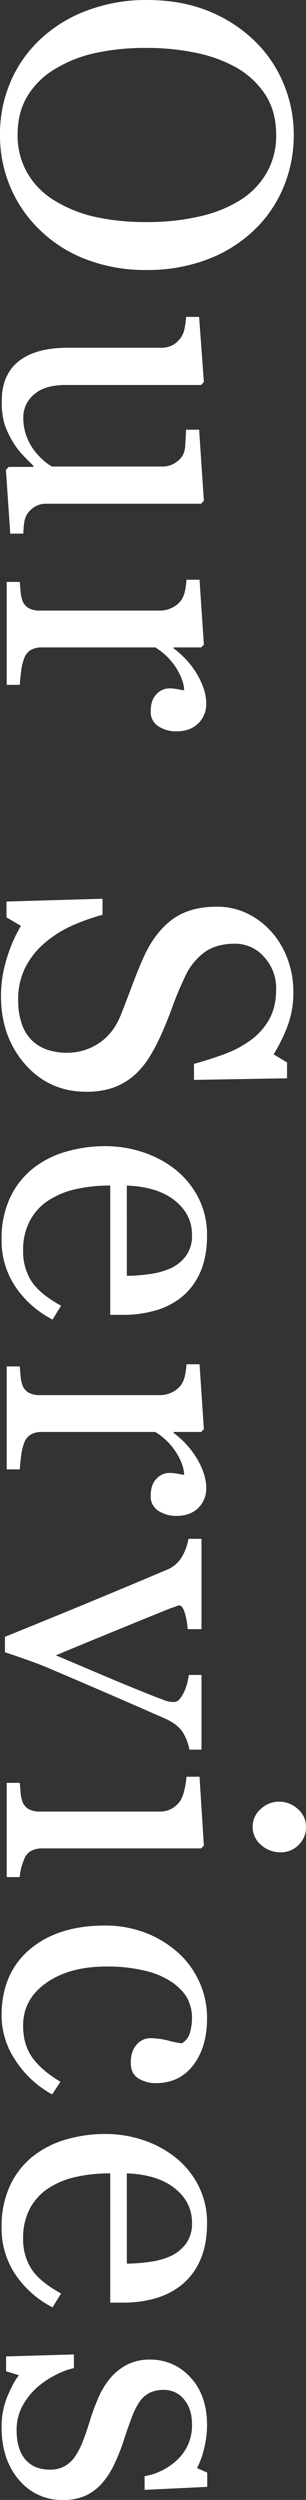 <?xml version="1.0" encoding="UTF-8"?> <svg xmlns="http://www.w3.org/2000/svg" width="151.27" height="1233.367" viewBox="0 0 151.27 1233.367"><rect x="0" y="0" width="151.27" height="1233.367" fill="#333333" stroke="none"/><path id="パス_5857" data-name="パス 5857" d="M121.484-122.168a68.02,68.02,0,0,1,14.355,23.1,83.131,83.131,0,0,1,5.176,29.932,81.649,81.649,0,0,1-5.273,29.98,66.718,66.718,0,0,1-14.648,22.949A63.512,63.512,0,0,1,100-1.758,65.025,65.025,0,0,1,74.414,3.32,65.3,65.3,0,0,1,47.705-2.1,61.946,61.946,0,0,1,26.66-17.187a68.392,68.392,0,0,1-13.818-23A82.41,82.41,0,0,1,7.813-69.141q0-16.895,5.273-30.127a70.211,70.211,0,0,1,14.551-22.9,62.824,62.824,0,0,1,21.338-14.648,65.36,65.36,0,0,1,25.439-5.078,65.852,65.852,0,0,1,25.977,5.176A62.129,62.129,0,0,1,121.484-122.168ZM106.934-23.926a64.851,64.851,0,0,0,7.959-20.117,116.229,116.229,0,0,0,2.49-25.1A115.067,115.067,0,0,0,114.6-95.312a64.833,64.833,0,0,0-8.154-20.312,39.039,39.039,0,0,0-13.477-12.939A36.686,36.686,0,0,0,74.414-133.2q-11.719,0-19.922,5.371a41.733,41.733,0,0,0-13.379,14.355,68.828,68.828,0,0,0-7.275,20.117,118.9,118.9,0,0,0-2.393,24.219A116.413,116.413,0,0,0,33.984-43.75a64.433,64.433,0,0,0,8.008,20.117A39.431,39.431,0,0,0,55.273-10.205q8.008,4.834,19.141,4.834a36.806,36.806,0,0,0,18.848-4.883A38.21,38.21,0,0,0,106.934-23.926ZM271.082-1.758,239.641.391,238.172-.977V-13.184h-.584q-2.341,2.441-5.265,5.225A37,37,0,0,1,225.6-2.93a43.069,43.069,0,0,1-8.483,4,38.314,38.314,0,0,1-11.6,1.367q-12.773,0-19.451-8.34t-6.678-24.242V-76.186a12.018,12.018,0,0,0-1.327-5.9,12.28,12.28,0,0,0-3.883-4.147,12.409,12.409,0,0,0-4.423-1.707,42.456,42.456,0,0,0-5.6-.732v-6.445l32.129-2.344,1.465,1.367V-29.2q0,10.449,4.688,15.723A14.527,14.527,0,0,0,213.66-8.2a25.9,25.9,0,0,0,9.57-1.658,27.544,27.544,0,0,0,7.031-3.9A33.027,33.027,0,0,0,234.9-18.1a24.825,24.825,0,0,0,3.076-4.243V-76.869a11.652,11.652,0,0,0-1.367-5.707,12.768,12.768,0,0,0-3.809-4.242,10.9,10.9,0,0,0-5.225-1.415q-3.467-.243-7.764-.439v-6.445l35.054-2.344,1.469,1.366v76.381a11.04,11.04,0,0,0,1.367,5.659,12.35,12.35,0,0,0,3.809,4,10.844,10.844,0,0,0,4.2,1.415,51.372,51.372,0,0,0,5.371.439Zm97.547-82.129a16.171,16.171,0,0,1-2.441,8.838,8.275,8.275,0,0,1-7.52,3.857q-5.469,0-8.35-2.832a8.615,8.615,0,0,1-2.881-6.25,20.529,20.529,0,0,1,.342-3.906q.342-1.758.635-3.516-4.59,0-10.742,3.711a31.743,31.743,0,0,0-10.449,10.547v56.055a10.516,10.516,0,0,0,1.318,5.566,7.973,7.973,0,0,0,4.15,3.223,26.107,26.107,0,0,0,6.3,1.465q3.857.488,6.689.684V0H294.9V-6.445q2.246-.2,4.639-.391a17.834,17.834,0,0,0,4.15-.78,7.018,7.018,0,0,0,4.053-3.072,10.972,10.972,0,0,0,1.318-5.706V-75.8a13.528,13.528,0,0,0-1.416-5.95,11.846,11.846,0,0,0-3.955-4.682,13.333,13.333,0,0,0-4.395-1.707,39.058,39.058,0,0,0-5.469-.732v-6.445l32.031-2.148,1.367,1.367V-82.52h.488a43.815,43.815,0,0,1,13.477-12.012q7.422-4.1,13.574-4.1a13.278,13.278,0,0,1,10.01,4Q368.629-90.625,368.629-83.887ZM537.844-63.574a32.331,32.331,0,0,1,6.494,10.693,39.746,39.746,0,0,1,2.1,13.525q0,18.359-13.574,30.273T499.172,2.832A62.273,62.273,0,0,1,480.617-.049,71.6,71.6,0,0,1,464.6-7.031L460.4.1H452.59l-1.367-47.461h7.91a104.6,104.6,0,0,0,5.713,15.869,55.413,55.413,0,0,0,8.643,13.232,39.171,39.171,0,0,0,11.865,9.18,34.625,34.625,0,0,0,15.771,3.418,35.631,35.631,0,0,0,11.768-1.76,20.588,20.588,0,0,0,8.154-4.987,20.373,20.373,0,0,0,4.639-7.579A30.462,30.462,0,0,0,527.2-30.014a27.843,27.843,0,0,0-4.687-15.5q-4.687-7.188-13.965-10.9Q502.2-58.945,494-62.008t-14.16-5.787q-11.719-5.272-18.213-13.815t-6.494-22.308a34.125,34.125,0,0,1,3.223-14.742,38.411,38.411,0,0,1,9.18-12.2,41.612,41.612,0,0,1,13.379-7.957,45.7,45.7,0,0,1,16.113-2.88,47.189,47.189,0,0,1,17.139,2.93,81.537,81.537,0,0,1,13.818,6.836l4-6.641H539.8l.781,46h-7.91q-2.148-7.91-4.834-15.137a53.508,53.508,0,0,0-6.982-13.086,32.035,32.035,0,0,0-10.254-9.033q-6.055-3.369-14.844-3.369a22.666,22.666,0,0,0-15.82,5.957,18.935,18.935,0,0,0-6.543,14.551q0,8.984,4.2,14.893A30.735,30.735,0,0,0,489.8-88.086q7.129,3.418,14.014,5.908t13.33,5.322a99.288,99.288,0,0,1,11.279,5.762A42.385,42.385,0,0,1,537.844-63.574ZM658.828-22.656A49.315,49.315,0,0,1,642.617-4.3a40.815,40.815,0,0,1-23.34,6.836,47.463,47.463,0,0,1-20.361-4.1,39.976,39.976,0,0,1-14.4-11.133A47.284,47.284,0,0,1,576.064-29.1a69.306,69.306,0,0,1-2.783-19.824,58.429,58.429,0,0,1,2.979-18.408A51.936,51.936,0,0,1,585-83.594a42.3,42.3,0,0,1,13.818-11.182,39.834,39.834,0,0,1,18.506-4.248q10.547,0,18.066,3.32A32.152,32.152,0,0,1,647.6-86.621a36.259,36.259,0,0,1,6.689,12.891,56.547,56.547,0,0,1,2.2,16.113v6.445h-63.77a75.836,75.836,0,0,0,1.807,17.226,41.29,41.29,0,0,0,5.713,13.605,27.2,27.2,0,0,0,9.961,8.955,30.736,30.736,0,0,0,14.648,3.279,26.994,26.994,0,0,0,14.99-4.074q6.3-4.074,12.158-14.676ZM637.246-59.375a79.569,79.569,0,0,0-.928-11.683,35.757,35.757,0,0,0-2.979-10.418,19.805,19.805,0,0,0-6.152-7.3A16.756,16.756,0,0,0,617.129-91.6q-10.254,0-17.041,8.519t-7.373,23.708ZM755.691-83.887a16.171,16.171,0,0,1-2.441,8.838,8.275,8.275,0,0,1-7.52,3.857q-5.469,0-8.35-2.832a8.615,8.615,0,0,1-2.881-6.25,20.531,20.531,0,0,1,.342-3.906q.342-1.758.635-3.516-4.59,0-10.742,3.711a31.743,31.743,0,0,0-10.449,10.547v56.055a10.516,10.516,0,0,0,1.318,5.566,7.973,7.973,0,0,0,4.15,3.223,26.108,26.108,0,0,0,6.3,1.465q3.857.488,6.689.684V0H681.961V-6.445q2.246-.2,4.639-.391a17.834,17.834,0,0,0,4.15-.78,7.018,7.018,0,0,0,4.053-3.072,10.972,10.972,0,0,0,1.318-5.706V-75.8a13.527,13.527,0,0,0-1.416-5.95,11.847,11.847,0,0,0-3.955-4.682,13.334,13.334,0,0,0-4.395-1.707,39.058,39.058,0,0,0-5.469-.732v-6.445l32.031-2.148,1.367,1.367V-82.52h.488A43.814,43.814,0,0,1,728.25-94.531q7.422-4.1,13.574-4.1a13.278,13.278,0,0,1,10.01,4Q755.691-90.625,755.691-83.887Zm115.32-6.445a24.205,24.205,0,0,0-8.35,3.174q-3.955,2.393-6.787,8.447-5.762,13.086-11.914,27.295T831.168-21.582q-1.953,4.492-4.15,10.645T822.965.879h-7.617q-9.277-22.949-17.09-41.846T782.047-79.687a14.572,14.572,0,0,0-6.3-6.982,25.4,25.4,0,0,0-8.74-3.174v-6.445h44.563v6.836a35.514,35.514,0,0,0-7.325,1.219q-4.4,1.122-4.4,3.07a6.3,6.3,0,0,0,.489,1.512q.489,1.219.977,2.779,3.993,9.95,11.3,27.8t11.88,28.78q3.516-8.389,8.839-20.876t11.477-27.9q.977-2.634,1.855-4.926a12.853,12.853,0,0,0,.879-4.633,3.806,3.806,0,0,0-1.611-2.975,16.336,16.336,0,0,0-3.857-2.292,24.878,24.878,0,0,0-4.395-1.463q-2.148-.488-3.516-.683v-6.25h36.847ZM933.891,0H887.406V-6.445q2.246-.2,4.639-.391a17.834,17.834,0,0,0,4.15-.78,7.018,7.018,0,0,0,4.053-3.072,10.972,10.972,0,0,0,1.318-5.706V-75.8A11.681,11.681,0,0,0,900.15-81.5a12.581,12.581,0,0,0-3.955-4.34,18.1,18.1,0,0,0-5.371-2,39.829,39.829,0,0,0-6.445-1.025v-6.445l33.984-2.148,1.367,1.367v78.516a11.112,11.112,0,0,0,1.309,5.664,7.768,7.768,0,0,0,4.121,3.32,33.243,33.243,0,0,0,4.171,1.416,25.708,25.708,0,0,0,4.559.732ZM921.684-135.449a14.222,14.222,0,0,1-3.662,9.717,11.577,11.577,0,0,1-9.033,4.15,11.41,11.41,0,0,1-8.643-3.955,12.923,12.923,0,0,1-3.662-9.033,13.447,13.447,0,0,1,3.662-9.375,11.351,11.351,0,0,1,8.643-4,12.027,12.027,0,0,1,9.131,3.76A12.312,12.312,0,0,1,921.684-135.449ZM1002.336,2.539q-20.9,0-32.715-13.867T957.8-48.535a55.785,55.785,0,0,1,3.174-18.994,52.408,52.408,0,0,1,9.229-16.064A43.1,43.1,0,0,1,984.66-94.775a42.559,42.559,0,0,1,18.945-4.248q14.16,0,23.047,6.787t8.887,18.506a16,16,0,0,1-2.344,8.643q-2.344,3.76-7.715,3.76-5.762,0-8.936-2.921a8.718,8.718,0,0,1-3.174-6.522,36.582,36.582,0,0,1,1.172-9,49.354,49.354,0,0,0,1.367-6.766,8.621,8.621,0,0,0-5.212-4.039,26.175,26.175,0,0,0-7.452-1.022,20.615,20.615,0,0,0-8.913,2q-4.237,2-8.231,7.373a39.523,39.523,0,0,0-5.844,13.184,76.812,76.812,0,0,0-2.24,19.824q0,18.164,8.044,29.639t21.109,11.475q9.459,0,15.845-4.614t11.846-13.843l6.241,4.1A50.453,50.453,0,0,1,1024.113-4.2,39.933,39.933,0,0,1,1002.336,2.539Zm143.836-25.2A49.315,49.315,0,0,1,1129.961-4.3a40.815,40.815,0,0,1-23.34,6.836,47.463,47.463,0,0,1-20.361-4.1,39.976,39.976,0,0,1-14.4-11.133,47.285,47.285,0,0,1-8.447-16.406,69.306,69.306,0,0,1-2.783-19.824,58.427,58.427,0,0,1,2.979-18.408,51.936,51.936,0,0,1,8.74-16.26,42.3,42.3,0,0,1,13.818-11.182,39.834,39.834,0,0,1,18.506-4.248q10.547,0,18.066,3.32a32.152,32.152,0,0,1,12.207,9.082,36.26,36.26,0,0,1,6.689,12.891,56.547,56.547,0,0,1,2.2,16.113v6.445h-63.77a75.833,75.833,0,0,0,1.807,17.226,41.292,41.292,0,0,0,5.713,13.605,27.2,27.2,0,0,0,9.961,8.955,30.736,30.736,0,0,0,14.648,3.279,26.994,26.994,0,0,0,14.99-4.074q6.3-4.074,12.158-14.676ZM1124.59-59.375a79.561,79.561,0,0,0-.928-11.683,35.759,35.759,0,0,0-2.979-10.418,19.807,19.807,0,0,0-6.152-7.3,16.756,16.756,0,0,0-10.059-2.824q-10.254,0-17.041,8.519t-7.373,23.708Zm108.289,12.207a24.6,24.6,0,0,1,6.152,8.105,26.381,26.381,0,0,1,2.148,11.23,27.38,27.38,0,0,1-10.01,21.875q-10.01,8.5-25.928,8.5a38.96,38.96,0,0,1-15.479-3.027q-7.08-3.027-10.107-5.566L1177.7.293h-7.324l-.977-33.5h6.738a37.45,37.45,0,0,0,3.32,8.918,42.845,42.845,0,0,0,6.152,9.211,33.962,33.962,0,0,0,9.131,7.252,24.324,24.324,0,0,0,11.963,2.94q9.375,0,14.453-4.273t5.078-12.231a14.673,14.673,0,0,0-1.611-7.08,15.6,15.6,0,0,0-4.736-5.225,37.285,37.285,0,0,0-7.91-4.053q-4.687-1.807-10.449-3.564a97.039,97.039,0,0,1-10.205-3.76,40.677,40.677,0,0,1-9.619-5.615,27.525,27.525,0,0,1-7.031-8.4,23.98,23.98,0,0,1-2.734-11.719,26.346,26.346,0,0,1,8.789-20.02q8.789-8.2,23.535-8.2a47.986,47.986,0,0,1,11.572,1.465,40.033,40.033,0,0,1,9.619,3.516l2.246-5.078h7.031l1.465,30.957h-6.738a31.117,31.117,0,0,0-8.838-16.916A23,23,0,0,0,1204.07-91.6q-8.008,0-12.6,4.032a12.513,12.513,0,0,0-4.59,9.737,15.858,15.858,0,0,0,1.514,7.324,13.482,13.482,0,0,0,4.541,4.98,37.883,37.883,0,0,0,7.373,3.662q4.443,1.709,10.986,3.857a94.477,94.477,0,0,1,12.158,4.785A39.88,39.88,0,0,1,1232.879-47.168Z" transform="translate(3.32 -7.813) rotate(90)" fill="#fff"></path></svg> 